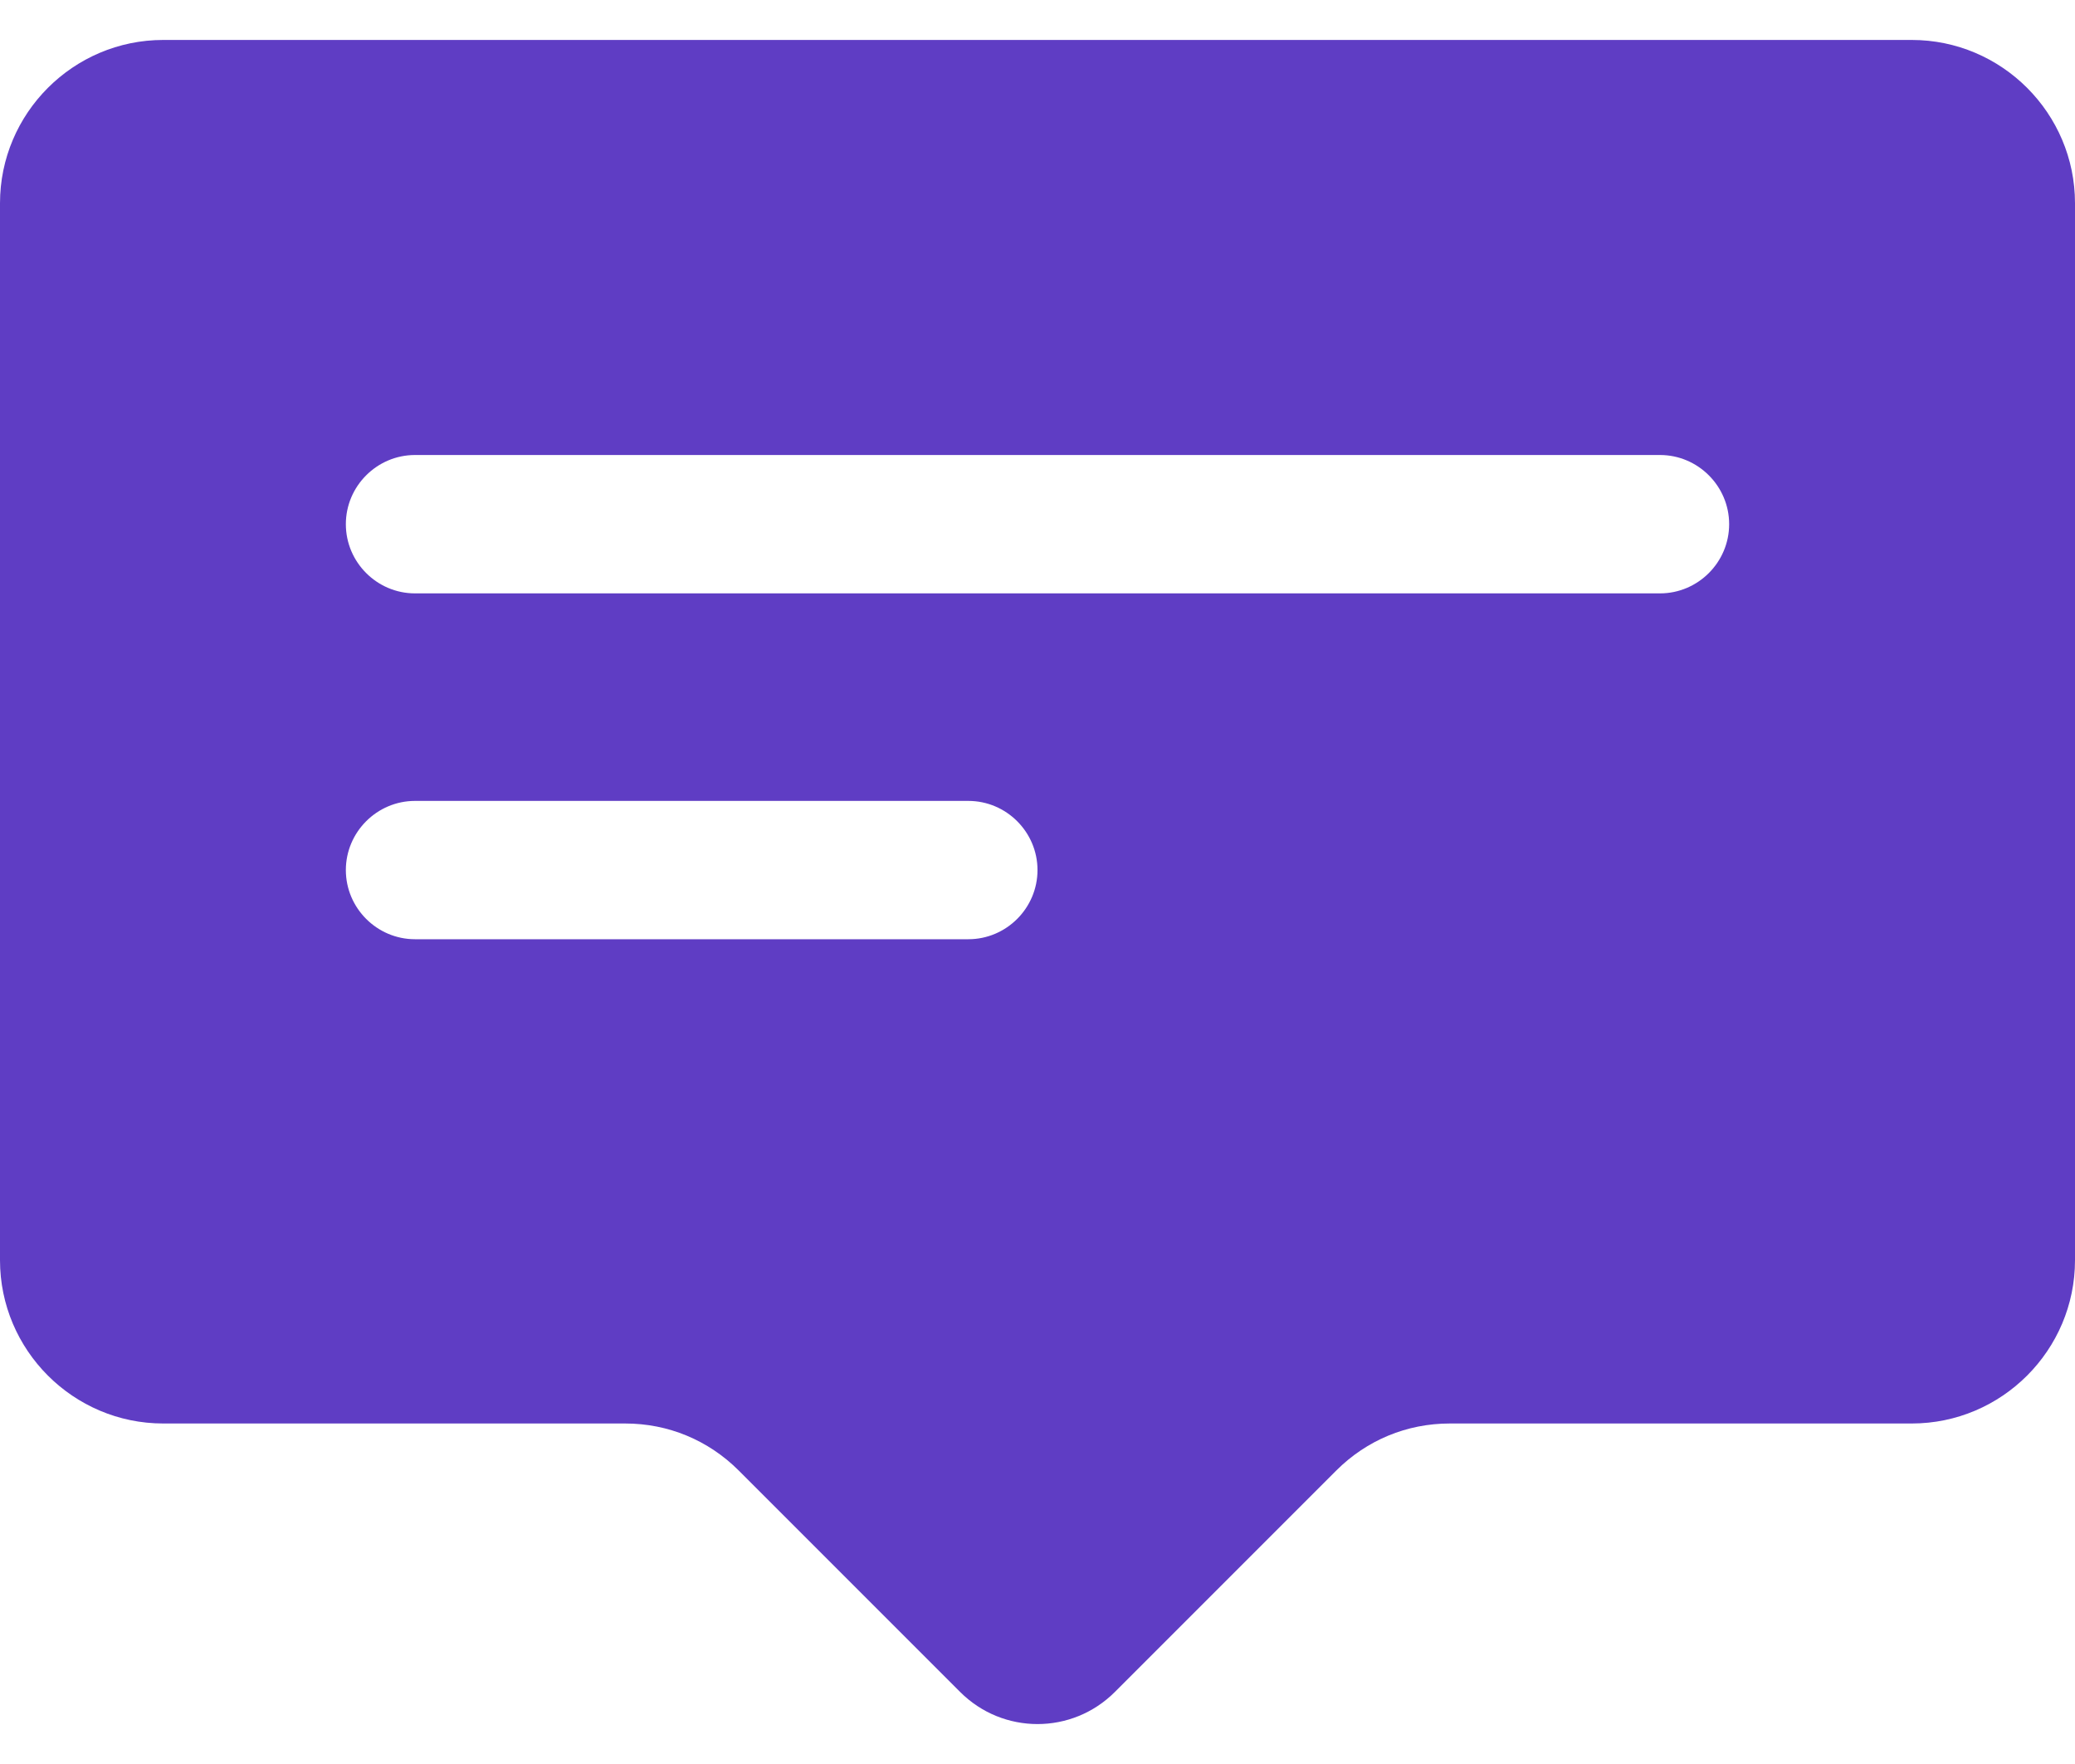 <svg xmlns="http://www.w3.org/2000/svg" width="40" height="34" viewBox="0 0 40 34" fill="none">
  <path d="M36.853 0.77H3.147C1.413 0.77 0 2.183 0 3.917V24.29C0 26.023 1.413 27.437 3.147 27.437H12.053C12.88 27.437 13.653 27.757 14.24 28.343L18.507 32.61C19.333 33.437 20.667 33.437 21.493 32.61L25.76 28.343C26.347 27.757 27.12 27.437 27.947 27.437H36.853C38.587 27.437 40 26.023 40 24.29V3.917C40 2.183 38.587 0.77 36.853 0.77ZM18.667 18.103H8C7.267 18.103 6.667 17.503 6.667 16.77C6.667 16.037 7.267 15.437 8 15.437H18.667C19.4 15.437 20 16.037 20 16.77C20 17.503 19.4 18.103 18.667 18.103ZM32 11.437H8C7.267 11.437 6.667 10.837 6.667 10.103C6.667 9.37 7.267 8.77 8 8.77H32C32.733 8.77 33.333 9.37 33.333 10.103C33.333 10.837 32.733 11.437 32 11.437Z" fill="#5f3dc4"/>
</svg>